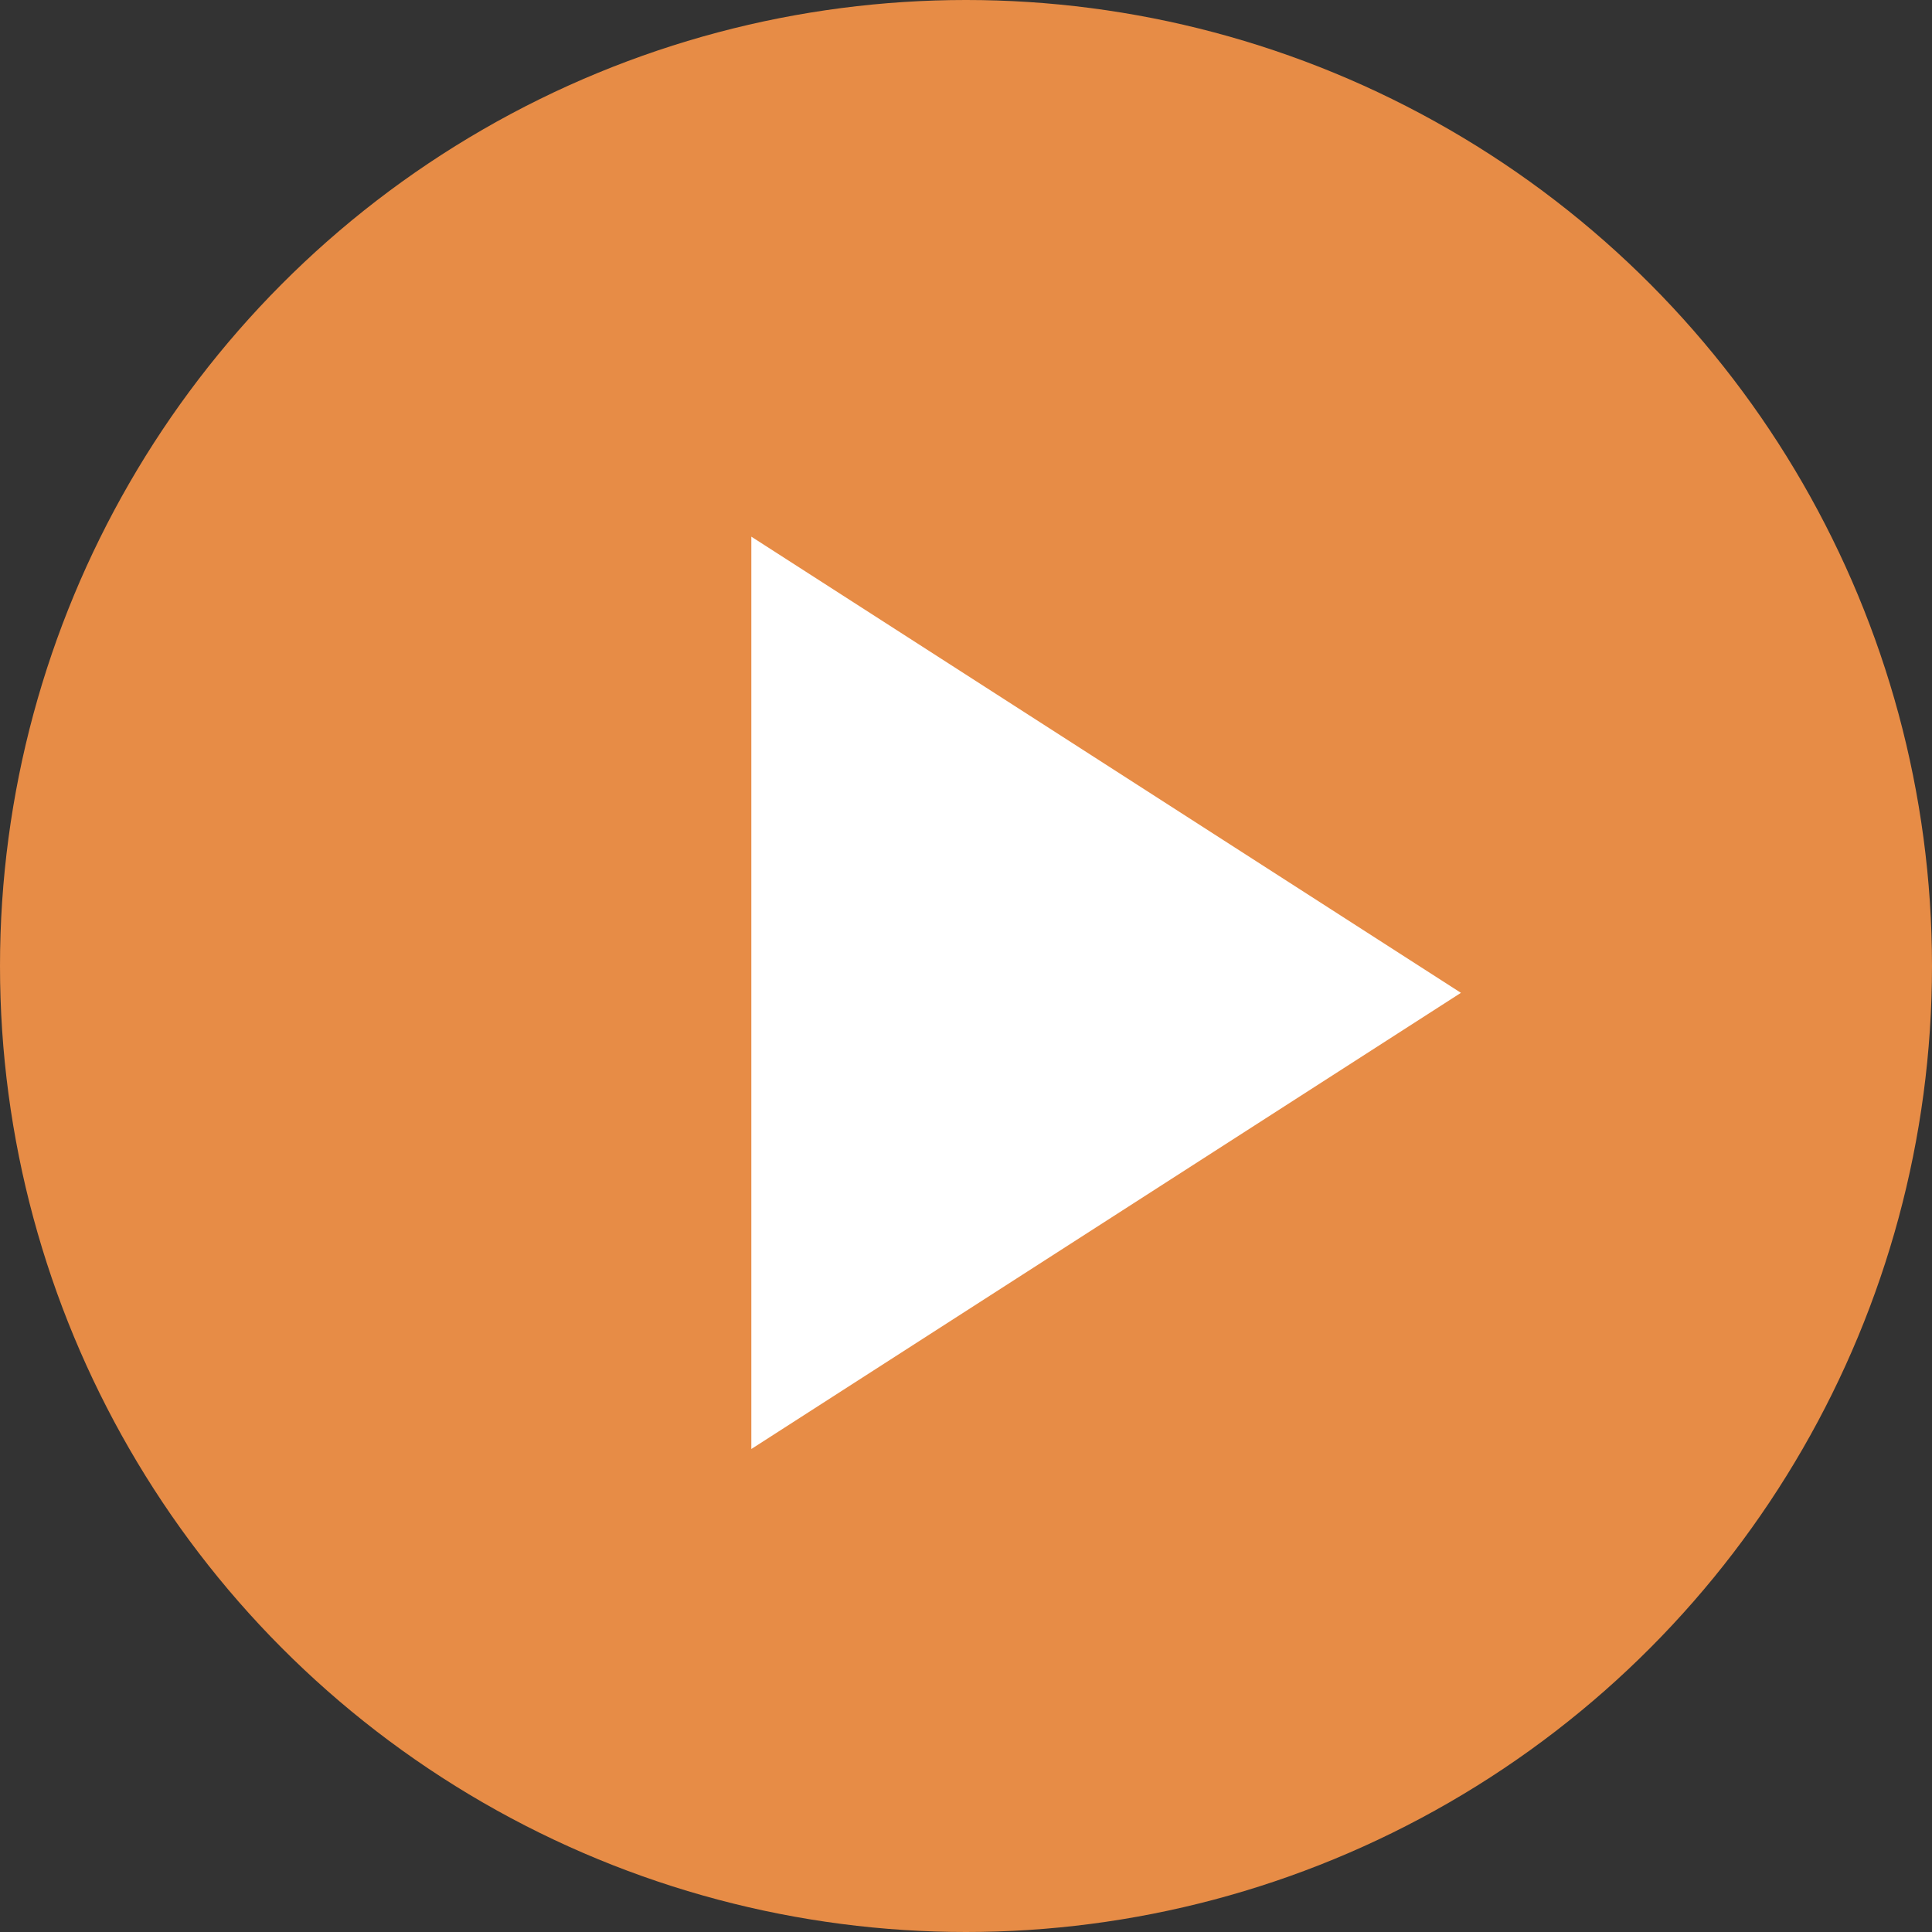 <svg xmlns="http://www.w3.org/2000/svg" width="36" height="36" viewBox="0 0 36 36" fill="none"><rect x="0" y="0" width="36" height="36" fill="#333333" stroke="none"/><circle cx="18" cy="18" r="18" fill="#E78C46"></circle><path d="M14 27V10L27.222 18.5L14 27Z" fill="white"></path></svg>